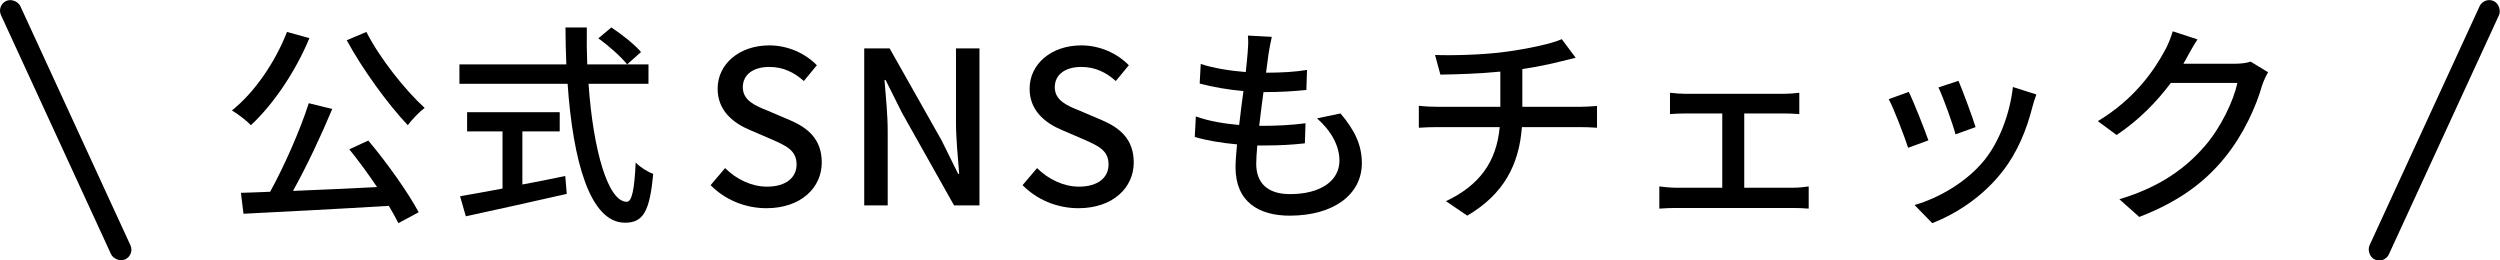 <?xml version="1.0" encoding="UTF-8"?>
<svg id="_レイヤー_2" data-name="レイヤー 2" xmlns="http://www.w3.org/2000/svg" viewBox="0 0 351.47 36.61">
  <g id="_レイヤー_1-2" data-name="レイヤー 1">
    <g>
      <rect x="7.74" y="-1.7" width="3" height="40" rx="1.5" ry="1.5" transform="translate(-6.81 5.54) rotate(-24.72)"/>
      <g>
        <path d="m43.5,5.36c-1.98,4.77-5.1,9.33-8.22,12.24-.57-.6-1.89-1.62-2.67-2.07,3.18-2.55,6.06-6.75,7.74-11.04l3.15.87Zm8.28,14.4c2.67,3.18,5.61,7.32,7.08,10.08l-2.85,1.53c-.36-.72-.81-1.53-1.35-2.43-7.35.45-15.12.84-20.43,1.11l-.36-2.94c1.23-.03,2.61-.09,4.11-.15,1.98-3.6,4.2-8.61,5.43-12.45l3.3.81c-1.56,3.75-3.63,8.13-5.52,11.52,3.66-.15,7.77-.33,11.82-.54-1.23-1.83-2.61-3.72-3.9-5.31l2.67-1.23Zm-.27-15.27c1.89,3.72,5.46,8.19,8.19,10.68-.75.57-1.8,1.65-2.37,2.43-2.76-2.91-6.33-7.8-8.58-11.94l2.76-1.17Z"/>
        <path d="m82.74,11.78c.66,9.45,2.76,16.59,5.37,16.59.72,0,1.08-1.62,1.26-5.52.63.66,1.68,1.32,2.46,1.59-.48,5.4-1.47,6.87-3.96,6.87-4.95,0-7.32-8.73-8.07-19.53h-15.21v-2.73h15.03c-.06-1.71-.12-3.45-.12-5.19h3c-.03,1.74,0,3.51.06,5.19h8.61v2.73h-8.43Zm-9.3,14.16c1.98-.36,4.02-.78,6.03-1.2l.21,2.52c-4.98,1.14-10.35,2.31-14.19,3.15l-.81-2.82c1.62-.27,3.69-.66,5.97-1.08v-8.04h-4.98v-2.7h13.02v2.7h-5.25v7.47Zm12.51-22.08c1.47.96,3.3,2.43,4.17,3.45l-1.95,1.74c-.84-1.05-2.58-2.61-4.05-3.66l1.83-1.53Z"/>
        <path d="m99.9,26.03l2.04-2.4c1.59,1.59,3.75,2.61,5.88,2.61,2.67,0,4.17-1.26,4.17-3.12,0-2.01-1.5-2.64-3.54-3.54l-3.06-1.32c-2.13-.9-4.5-2.58-4.5-5.79,0-3.48,3.06-6.09,7.26-6.09,2.58,0,5.01,1.08,6.69,2.79l-1.83,2.22c-1.38-1.23-2.91-1.98-4.86-1.98-2.25,0-3.72,1.08-3.72,2.85,0,1.89,1.77,2.61,3.57,3.33l3.03,1.29c2.61,1.11,4.5,2.73,4.5,5.97,0,3.54-2.94,6.42-7.77,6.42-3.03,0-5.85-1.2-7.86-3.24Z"/>
        <path d="m121.5,6.8h3.57l7.32,12.96,2.31,4.68h.15c-.18-2.28-.45-4.95-.45-7.35V6.8h3.3v22.08h-3.57l-7.32-13.02-2.31-4.62h-.15c.18,2.28.45,4.83.45,7.23v10.41h-3.3V6.8Z"/>
        <path d="m143.76,26.03l2.04-2.4c1.59,1.59,3.75,2.61,5.88,2.61,2.67,0,4.17-1.26,4.17-3.12,0-2.01-1.5-2.64-3.54-3.54l-3.06-1.32c-2.13-.9-4.5-2.58-4.5-5.79,0-3.48,3.06-6.09,7.26-6.09,2.58,0,5.01,1.08,6.69,2.79l-1.83,2.22c-1.38-1.23-2.91-1.98-4.86-1.98-2.25,0-3.72,1.08-3.72,2.85,0,1.89,1.77,2.61,3.57,3.33l3.03,1.29c2.61,1.11,4.5,2.73,4.5,5.97,0,3.54-2.94,6.42-7.77,6.42-3.03,0-5.85-1.2-7.86-3.24Z"/>
        <path d="m188.46,15.95c2.01,2.37,3,4.44,3,6.99,0,4.44-4.02,7.38-10.14,7.38-4.32,0-7.62-1.92-7.62-6.81,0-.78.09-1.89.21-3.21-2.19-.21-4.26-.54-5.94-1.05l.15-2.88c1.92.69,4.05,1.02,6.09,1.2.18-1.56.39-3.21.6-4.77-2.13-.18-4.35-.57-6.15-1.05l.15-2.76c1.8.6,4.11.96,6.33,1.14.12-1.08.21-2.04.27-2.79.06-.75.12-1.5.03-2.34l3.36.18c-.21.93-.33,1.62-.45,2.34l-.36,2.7c2.22,0,4.2-.12,5.76-.39l-.09,2.82c-1.86.18-3.54.3-5.97.3h-.06c-.21,1.53-.42,3.18-.6,4.74h.42c1.92,0,4.05-.09,6.09-.36l-.09,2.82c-1.83.21-3.63.3-5.55.3h-1.14c-.09,1.05-.15,1.95-.15,2.58,0,2.67,1.56,4.26,4.74,4.26,4.35,0,6.96-1.89,6.96-4.71,0-2.01-1.08-4.11-3.15-5.94l3.3-.69Z"/>
        <path d="m222,15.02c.63,0,1.86-.06,2.52-.12v3.06c-.72-.06-1.68-.09-2.46-.09h-8.1c-.39,5.31-2.58,9.45-7.68,12.45l-3-2.04c4.65-2.19,7.11-5.46,7.56-10.41h-8.64c-.93,0-1.98.03-2.73.09v-3.09c.72.09,1.77.15,2.7.15h8.76v-4.95c-2.97.3-6.24.39-8.43.42l-.75-2.76c2.28.09,6.9,0,10.17-.48,2.85-.39,6.15-1.08,7.65-1.74l1.95,2.61c-.81.21-1.47.36-1.95.48-1.5.39-3.54.81-5.55,1.11v5.31h7.98Z"/>
        <path d="m252.15,26.39c.78,0,1.53-.09,2.13-.18v3.12c-.63-.06-1.62-.09-2.13-.09h-16.59c-.69,0-1.5.03-2.28.09v-3.12c.75.09,1.59.18,2.28.18h6.57v-10.44h-5.13c-.57,0-1.59.03-2.22.09v-3c.66.09,1.65.15,2.19.15h13.77c.75,0,1.56-.06,2.22-.15v3c-.69-.06-1.53-.09-2.22-.09h-5.52v10.44h6.93Z"/>
        <path d="m271.11,19.73l-2.85,1.05c-.51-1.59-2.07-5.67-2.73-6.84l2.82-1.02c.69,1.38,2.19,5.19,2.76,6.81Zm15.18-6.45c-.27.75-.45,1.29-.57,1.8-.81,3.18-2.1,6.36-4.2,9.03-2.76,3.54-6.48,5.94-9.87,7.26l-2.49-2.55c3.39-.96,7.35-3.24,9.84-6.33,2.07-2.58,3.57-6.48,3.99-10.26l3.3,1.05Zm-8.55,4.59l-2.82,1.02c-.36-1.41-1.71-5.16-2.4-6.6l2.82-.93c.54,1.26,2.01,5.19,2.4,6.51Z"/>
        <path d="m318.87,10.16c-.3.48-.63,1.23-.84,1.83-.81,2.88-2.58,6.9-5.28,10.2-2.76,3.39-6.39,6.15-12,8.31l-2.79-2.49c5.79-1.74,9.36-4.41,12.03-7.5,2.22-2.55,4.02-6.33,4.56-8.85h-9.36c-1.92,2.58-4.47,5.22-7.62,7.32l-2.64-1.95c5.22-3.12,8.01-7.29,9.42-9.93.36-.6.87-1.83,1.11-2.7l3.48,1.14c-.6.9-1.23,2.07-1.56,2.67-.12.24-.27.51-.42.75h7.2c.84,0,1.68-.09,2.25-.3l2.46,1.5Z"/>
      </g>
      <rect x="340.74" y="-1.7" width="3" height="40" rx="1.5" ry="1.5" transform="translate(645.45 178.06) rotate(-155.28)"/>
    </g>
  </g>
</svg>